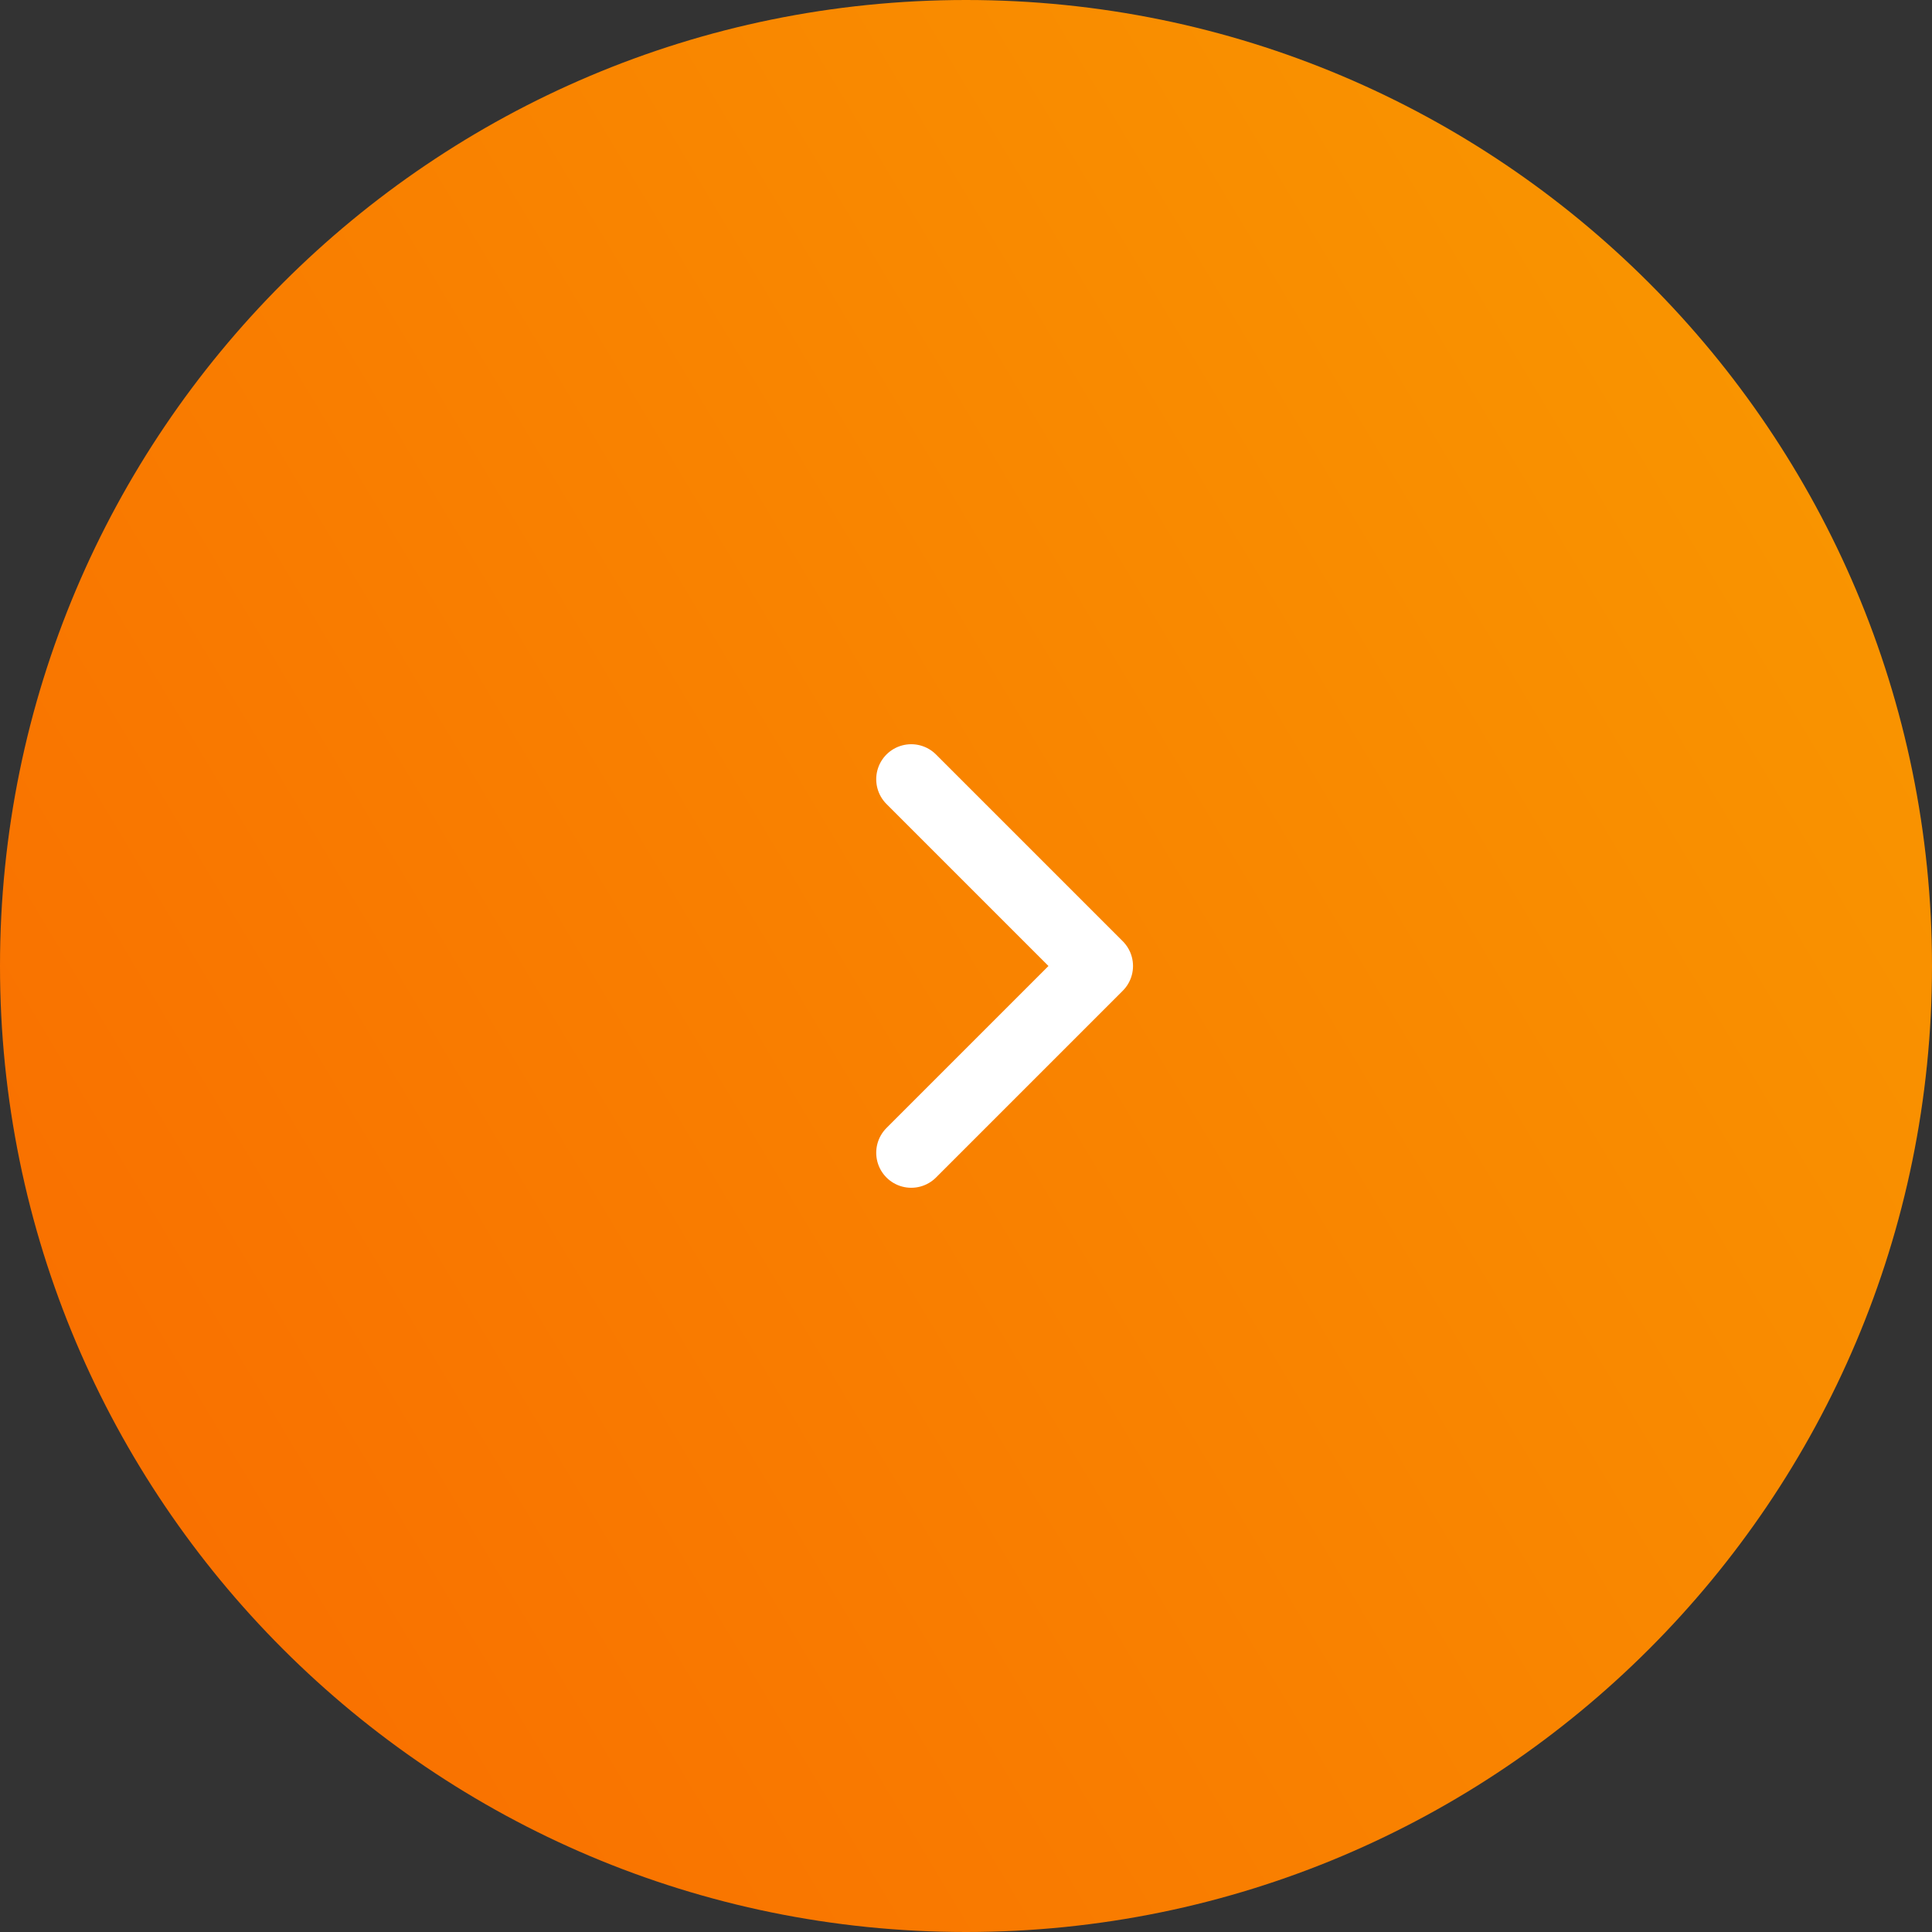 <?xml version="1.0" encoding="UTF-8"?> <svg xmlns="http://www.w3.org/2000/svg" width="200" height="200" viewBox="0 0 200 200" fill="none"><rect x="0" y="0" width="200" height="200" fill="#333333" stroke="none"/><g clip-path="url(#clip0_1991_90)"><path d="M0 100C0 155.228 44.772 200 100 200C155.228 200 200 155.228 200 100C200 44.772 155.228 0 100 0C44.772 0 0 44.772 0 100Z" fill="url(#paint0_linear_1991_90)"></path><path d="M94.331 119.333L113.664 100L94.331 80.667" stroke="white" stroke-width="7.25" stroke-linecap="round" stroke-linejoin="round"></path></g><defs><linearGradient id="paint0_linear_1991_90" x1="14.185" y1="251.282" x2="235.918" y2="118.475" gradientUnits="userSpaceOnUse"><stop stop-color="#F96800"></stop><stop offset="1" stop-color="#F99500"></stop></linearGradient><clipPath id="clip0_1991_90"><rect width="200" height="200" fill="white"></rect></clipPath></defs></svg> 
